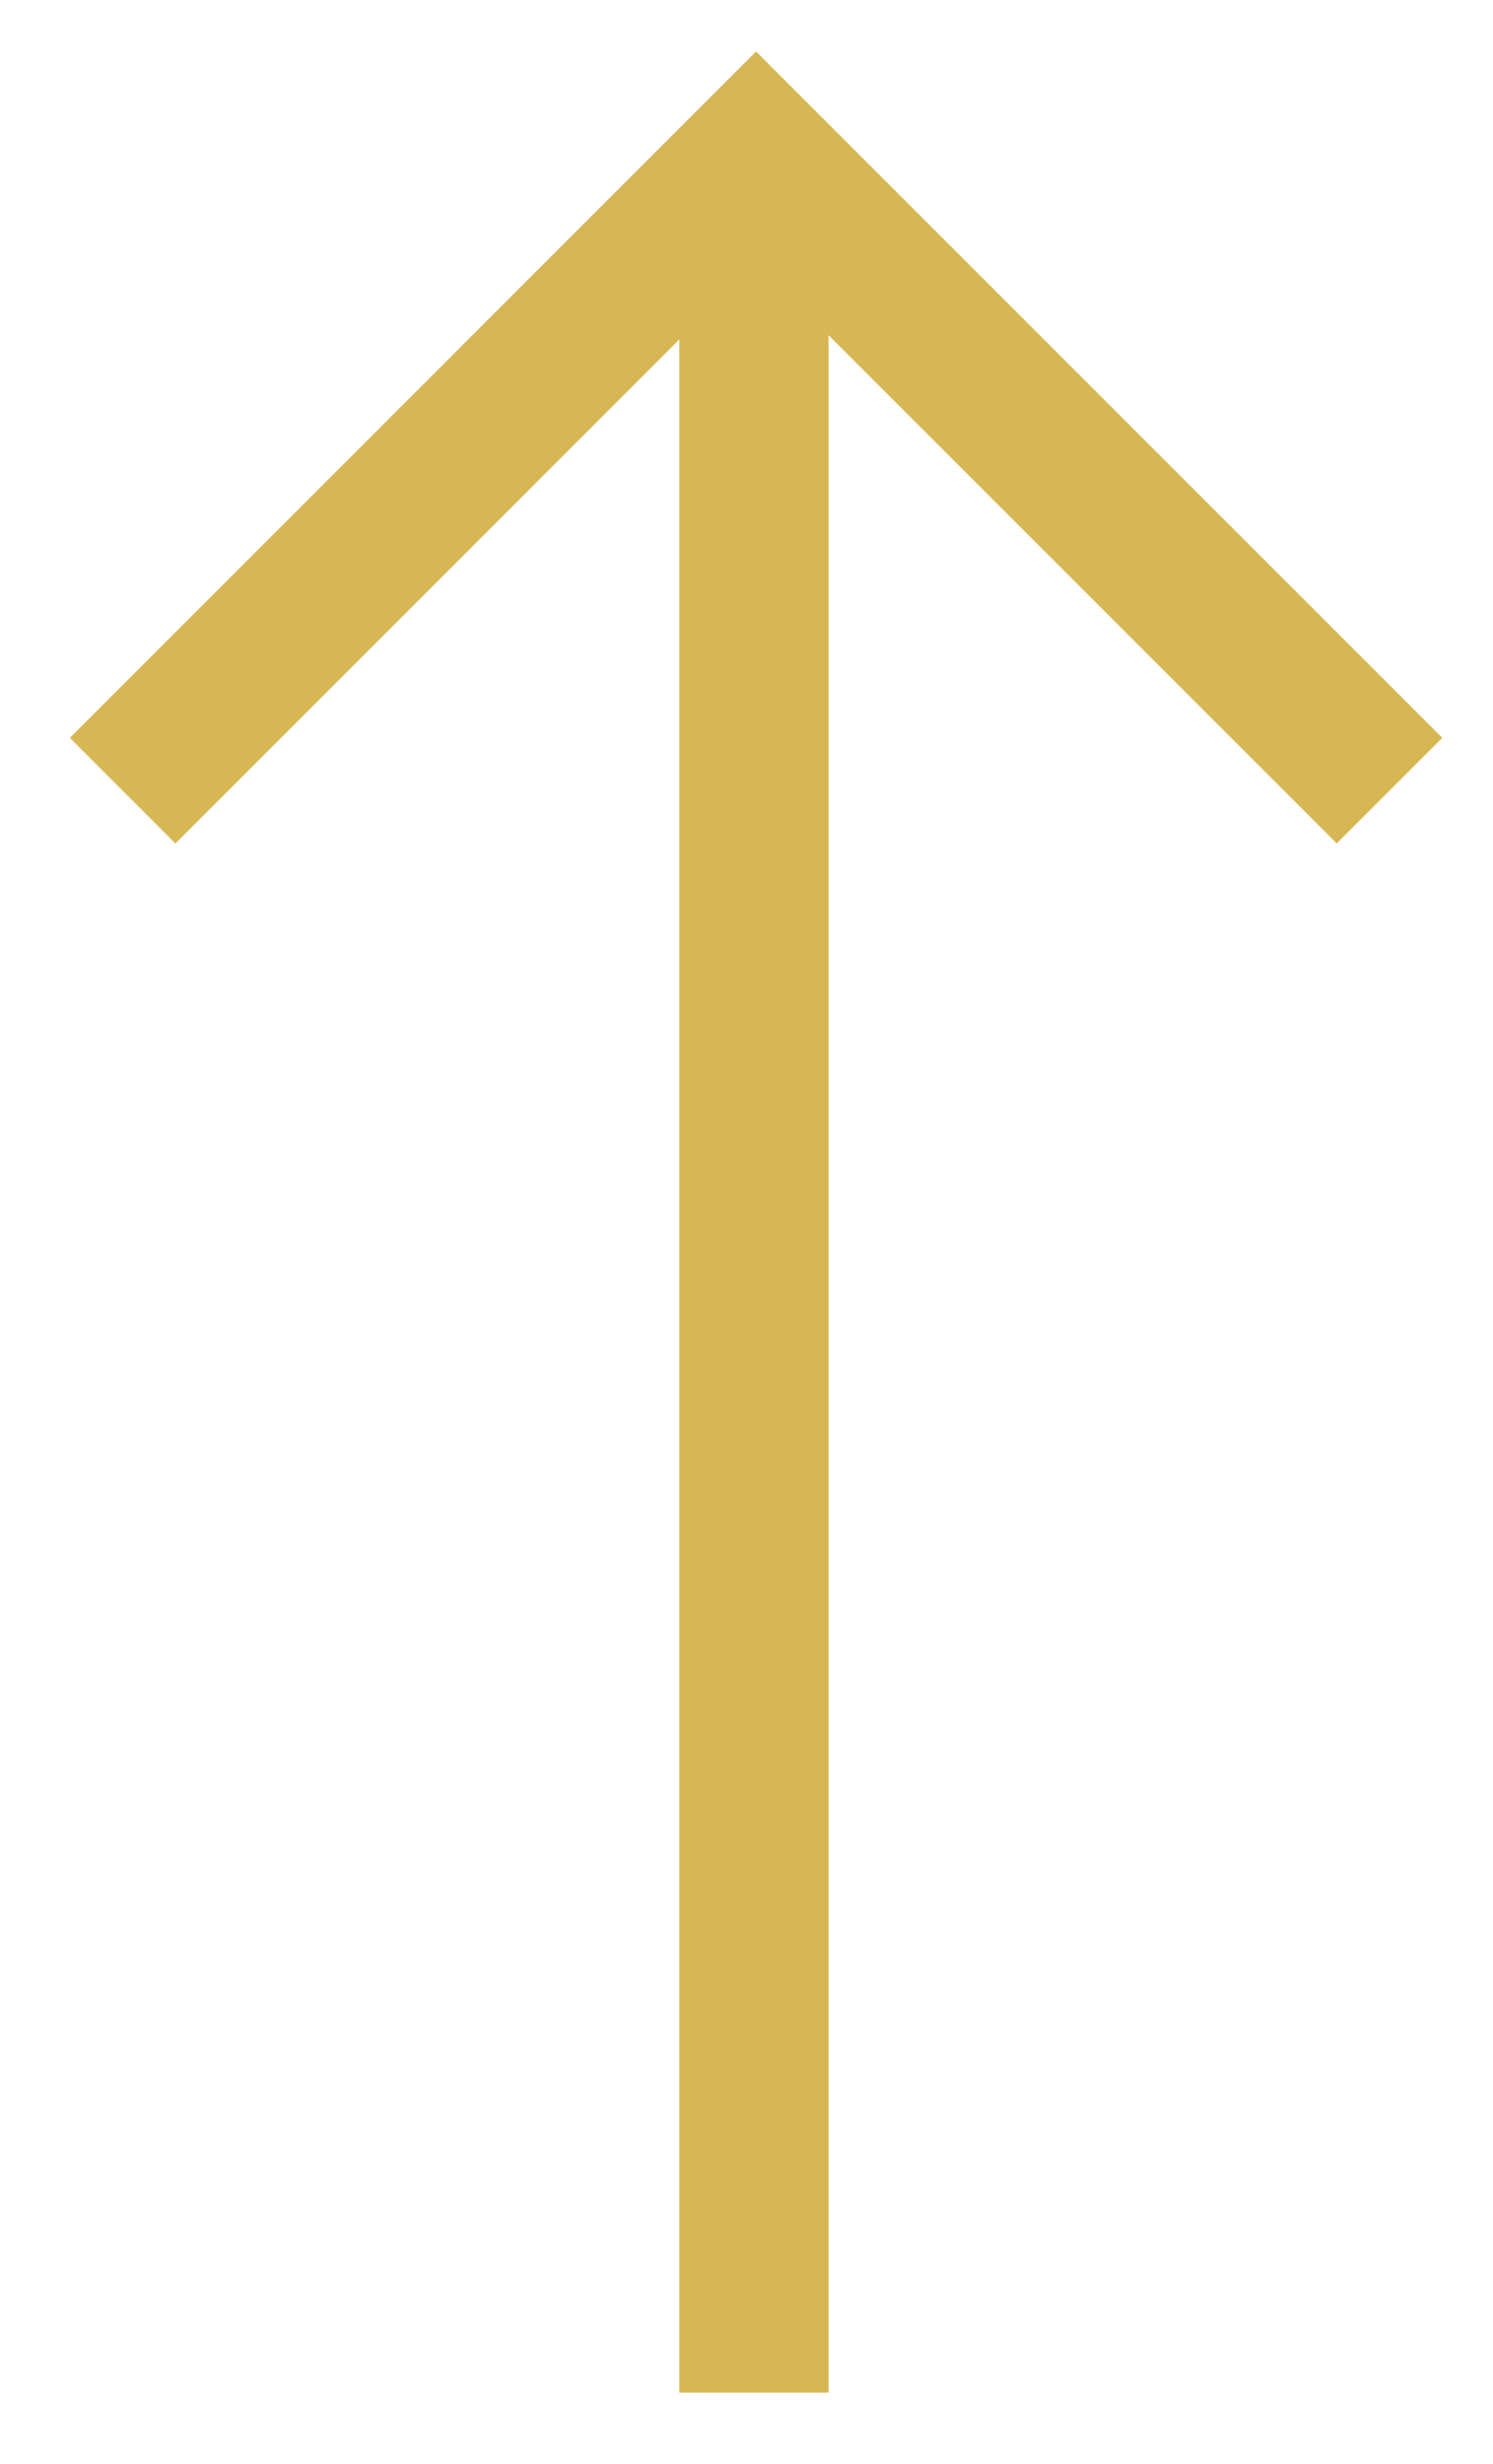 <svg width="20" height="33" viewBox="0 0 20 33" fill="none" xmlns="http://www.w3.org/2000/svg">
<line x1="10.099" y1="32.044" x2="10.099" y2="2.044" stroke="#D7B753" stroke-width="2"/>
<path d="M18.614 10.589L10.128 2.104L1.643 10.589" stroke="#D7B753" stroke-width="2"/>
</svg>

